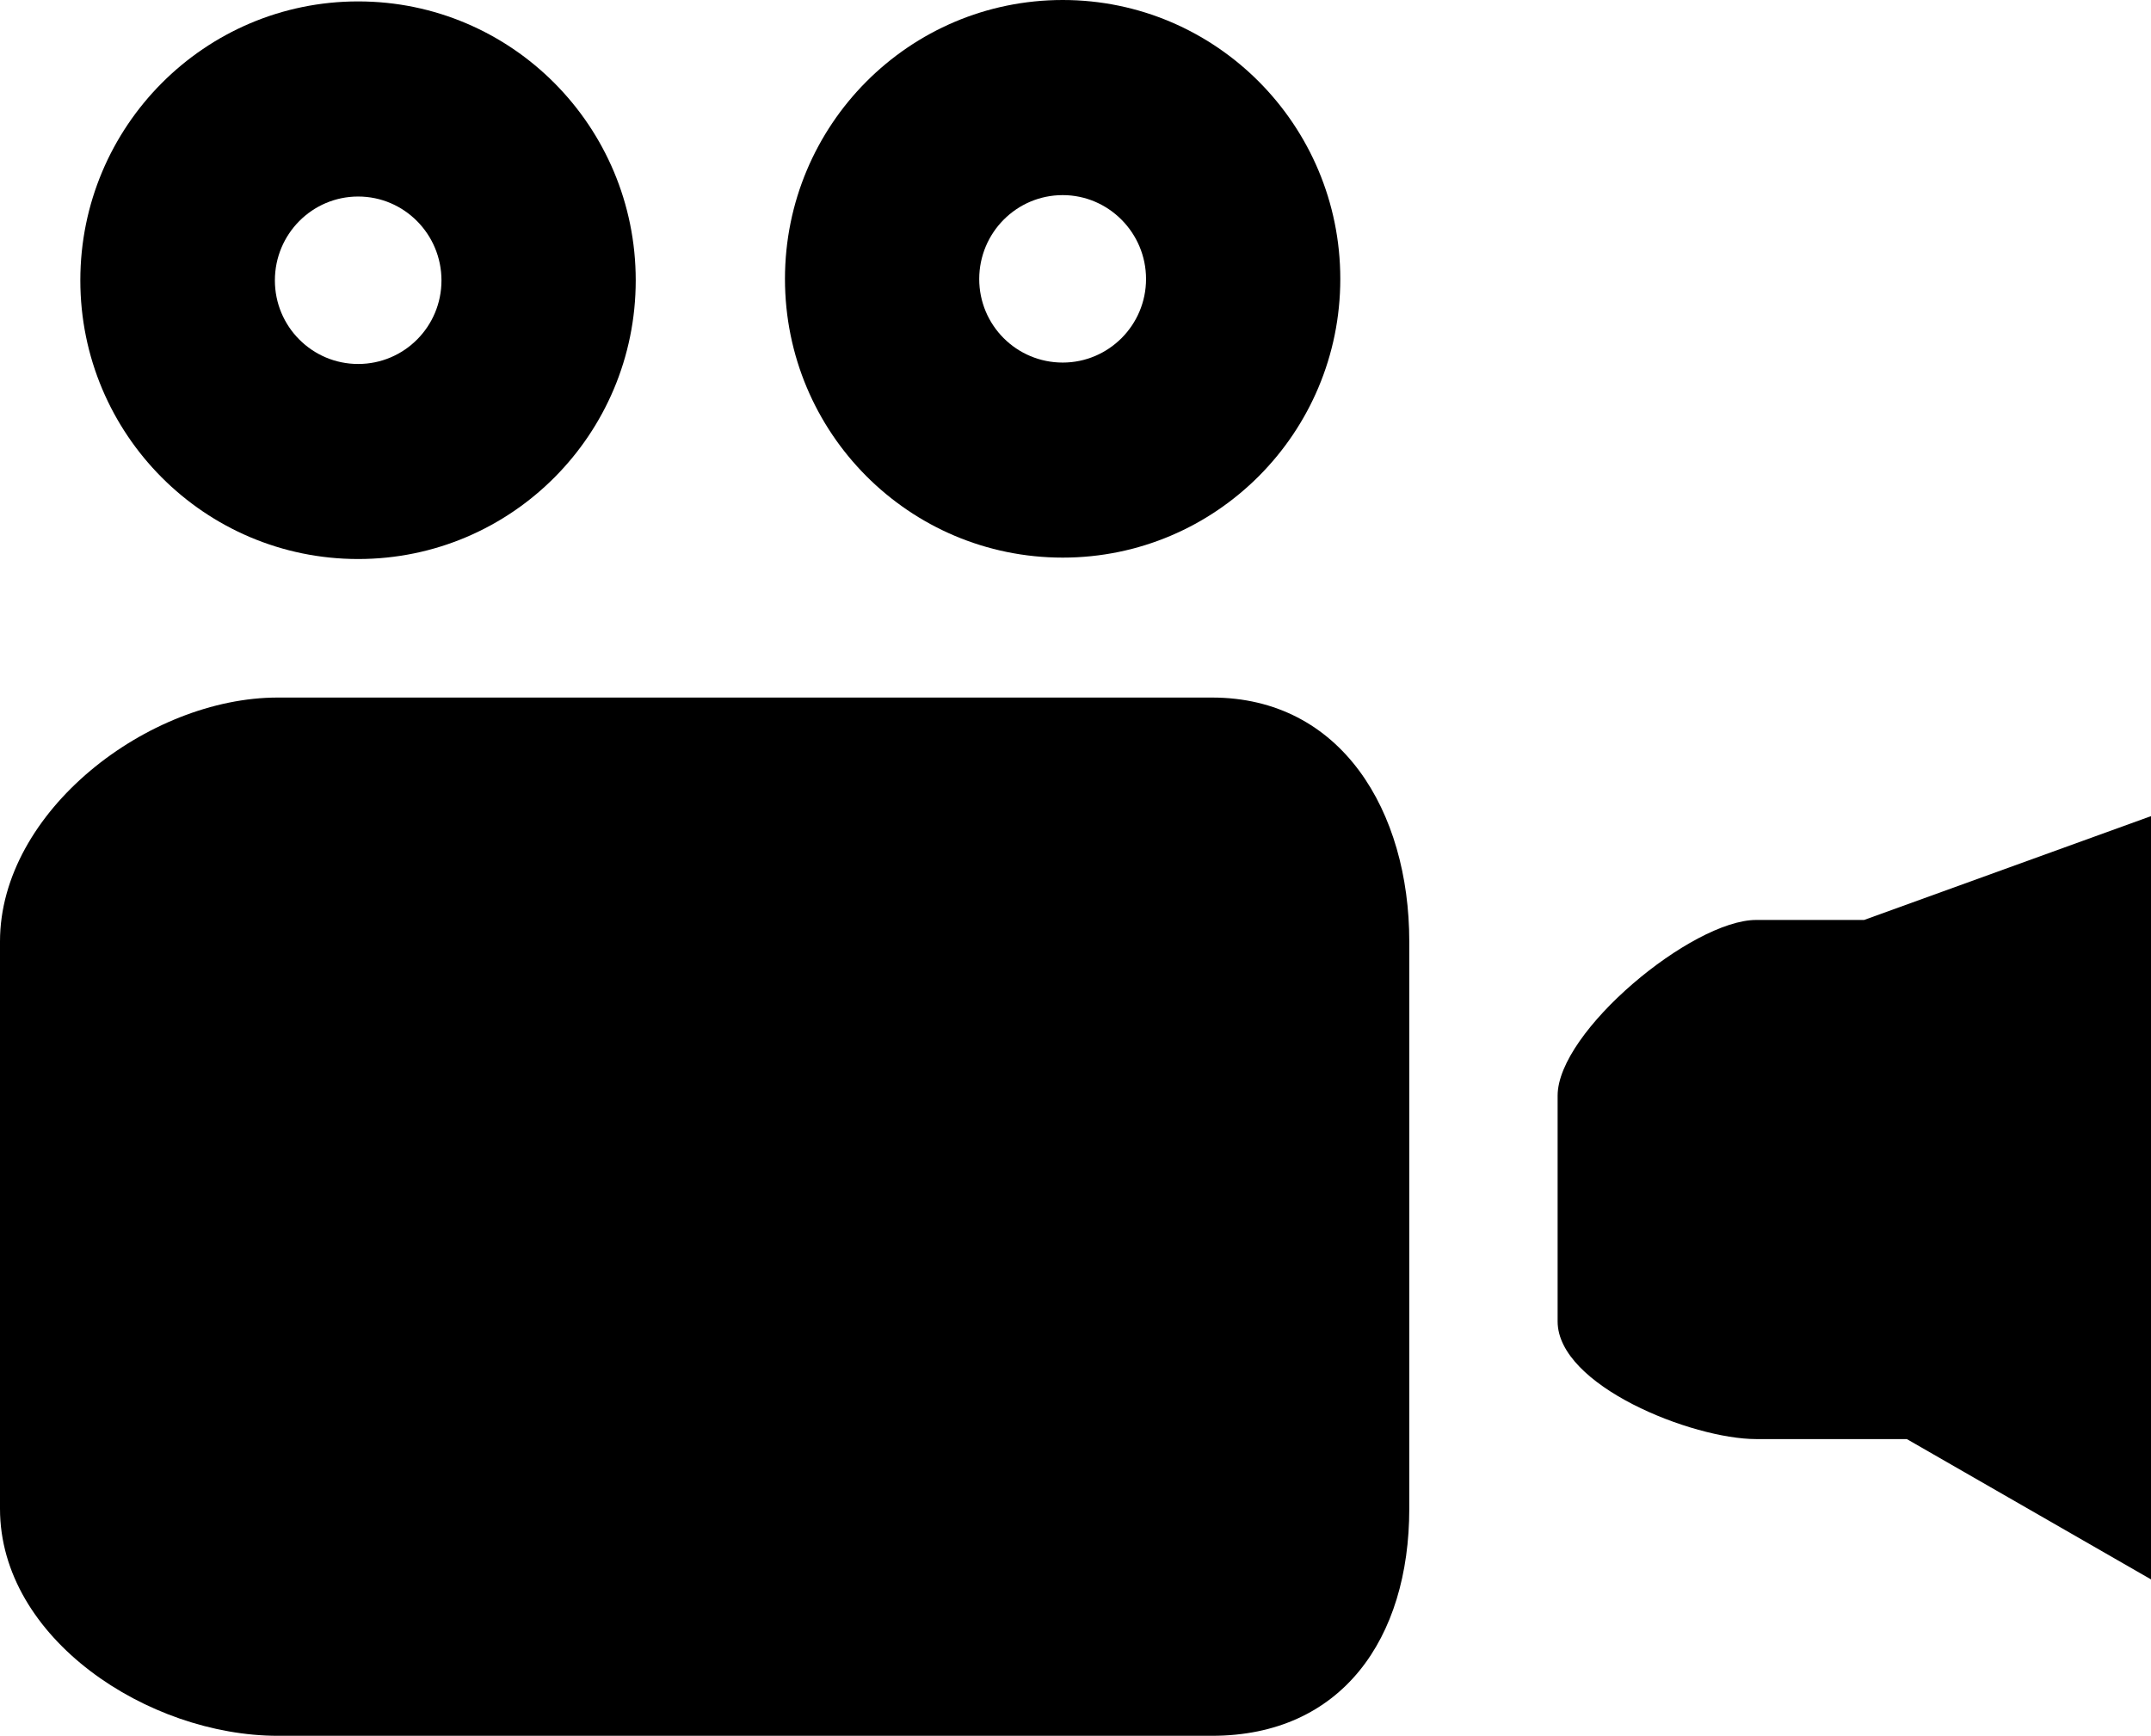 <?xml version="1.0" encoding="utf-8"?>
<!-- Generator: Adobe Illustrator 17.1.0, SVG Export Plug-In . SVG Version: 6.00 Build 0)  -->
<!DOCTYPE svg PUBLIC "-//W3C//DTD SVG 1.1//EN" "http://www.w3.org/Graphics/SVG/1.1/DTD/svg11.dtd">
<svg version="1.1" id="Layer_1" xmlns="http://www.w3.org/2000/svg" xmlns:xlink="http://www.w3.org/1999/xlink" x="0px" y="0px"
	 viewBox="0 0 29 23.405" enable-background="new 0 0 29 23.405" xml:space="preserve">
<g>
	<path d="M14.328,7.519c2.065,0,3.742-1.681,3.742-3.758C18.07,1.685,16.393,0,14.328,0c-2.071,0-3.745,1.685-3.745,3.761
		C10.583,5.838,12.257,7.519,14.328,7.519z M14.328,2.631c0.617,0,1.123,0.508,1.123,1.131c0,0.623-0.505,1.127-1.123,1.127
		c-0.624,0-1.126-0.504-1.126-1.127C13.203,3.138,13.705,2.631,14.328,2.631z"/>
	<path d="M19,12.695c0-1.754-0.914-3.289-2.66-3.289H3.746C1.999,9.405,0,10.941,0,12.695v7.649c0,1.754,1.999,3.062,3.746,3.062
		H16.34c1.746,0,2.66-1.308,2.66-3.062V12.695z"/>
	<path d="M4.829,7.538c2.068,0,3.742-1.681,3.742-3.758c0-2.077-1.674-3.761-3.742-3.761S1.083,1.704,1.083,3.78
		C1.083,5.857,2.761,7.538,4.829,7.538z M4.829,2.65c0.62,0,1.123,0.508,1.123,1.131c0,0.623-0.502,1.127-1.123,1.127
		c-0.62,0-1.123-0.504-1.123-1.127C3.706,3.157,4.208,2.65,4.829,2.65z"/>
	<path d="M25.132,12.405h-1.455c-0.863,0-2.677,1.502-2.677,2.369v3.044c0,0.867,1.814,1.587,2.677,1.587h2.031L29,21.297V11.005
		L25.132,12.405z"/>
</g>
</svg>
